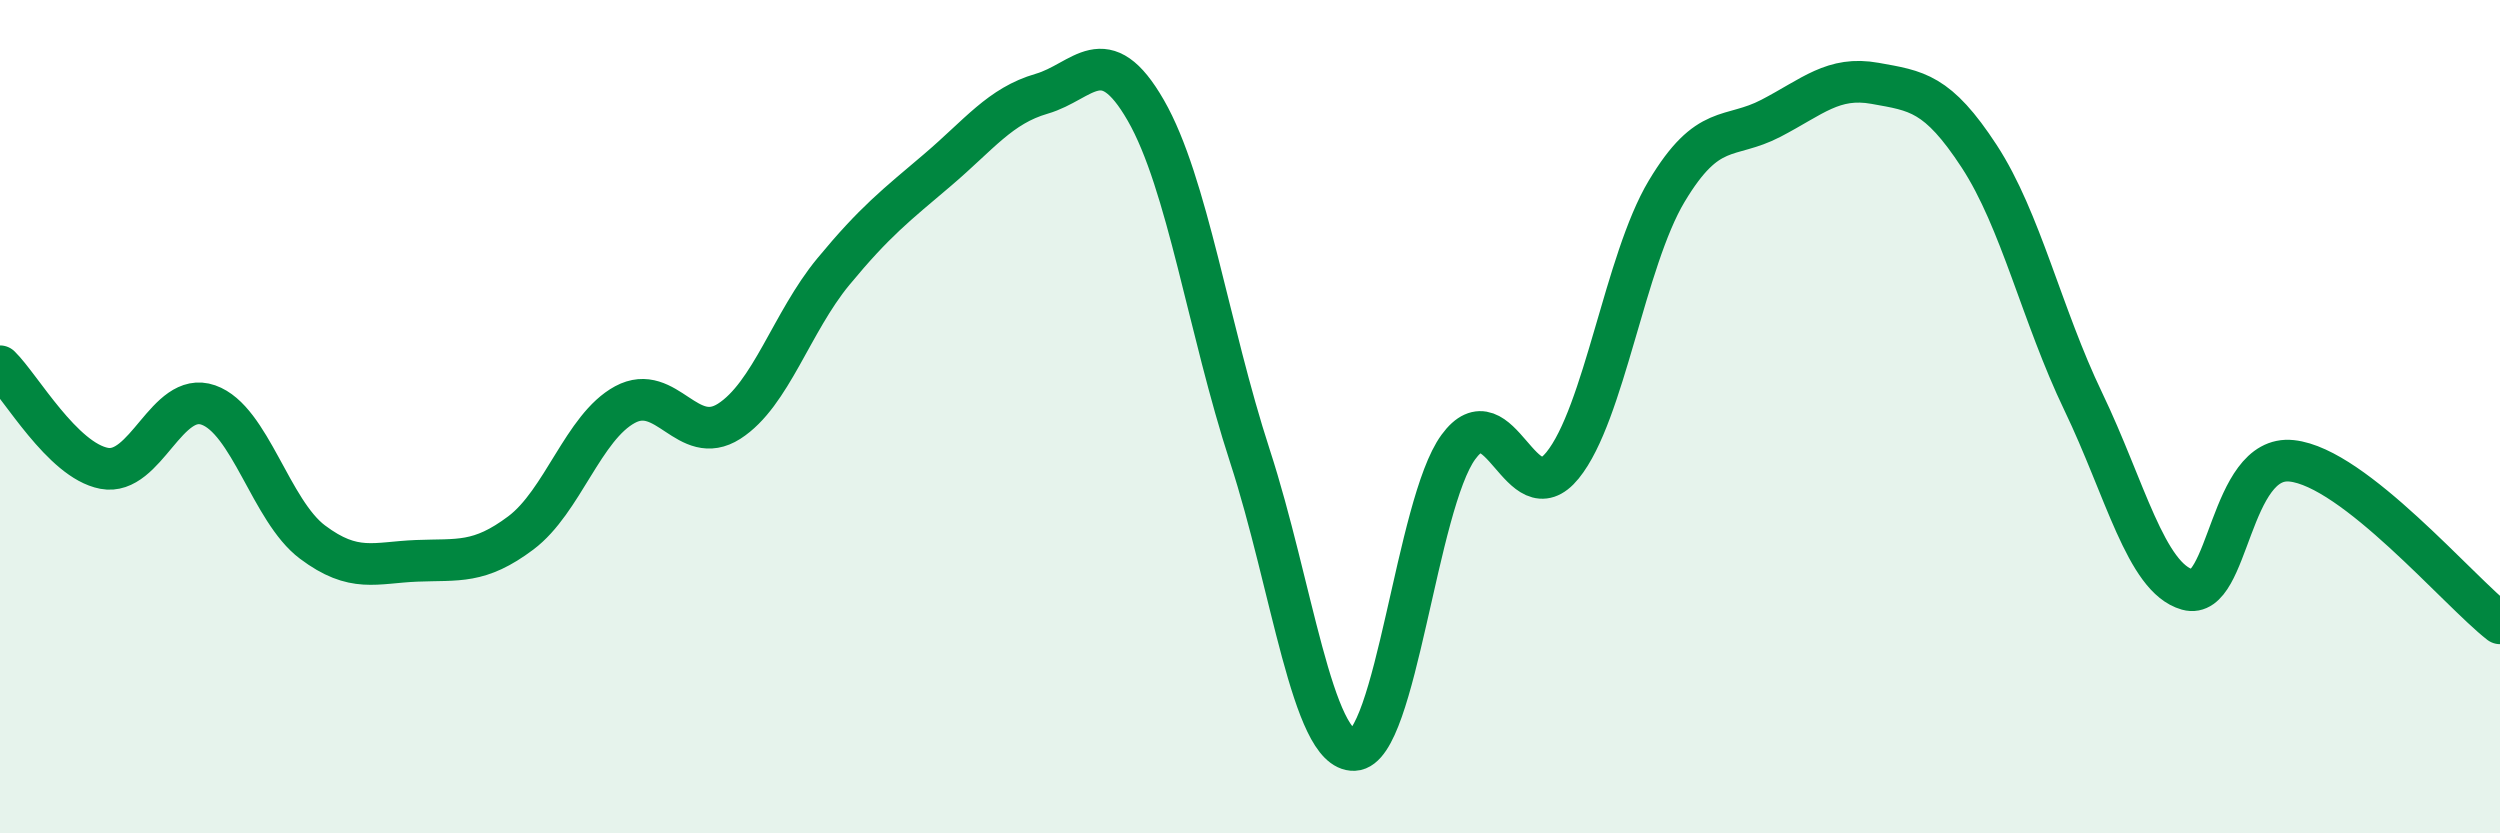 
    <svg width="60" height="20" viewBox="0 0 60 20" xmlns="http://www.w3.org/2000/svg">
      <path
        d="M 0,8.79 C 0.5,9.28 1.5,11.05 2.5,11.24 C 3.5,11.43 4,9.37 5,9.72 C 6,10.07 6.5,12.26 7.5,13.01 C 8.5,13.76 9,13.5 10,13.46 C 11,13.42 11.5,13.54 12.5,12.79 C 13.5,12.04 14,10.25 15,9.71 C 16,9.17 16.5,10.75 17.5,10.11 C 18.5,9.47 19,7.73 20,6.52 C 21,5.31 21.5,4.93 22.5,4.08 C 23.5,3.23 24,2.54 25,2.25 C 26,1.96 26.5,0.91 27.5,2.65 C 28.5,4.39 29,7.88 30,10.95 C 31,14.02 31.5,18.04 32.5,18 C 33.5,17.96 34,12.1 35,10.73 C 36,9.36 36.5,12.4 37.5,11.17 C 38.5,9.94 39,6.26 40,4.59 C 41,2.92 41.5,3.36 42.5,2.84 C 43.5,2.32 44,1.82 45,2 C 46,2.18 46.5,2.22 47.5,3.75 C 48.5,5.28 49,7.56 50,9.64 C 51,11.72 51.5,13.87 52.5,14.15 C 53.5,14.43 53.5,10.9 55,11.06 C 56.5,11.22 59,14.18 60,14.96L60 20L0 20Z"
        fill="#008740"
        opacity="0.1"
        stroke-linecap="round"
        stroke-linejoin="round"
      />
      <path
        d="M 0,8.79 C 0.5,9.28 1.5,11.05 2.5,11.24 C 3.5,11.43 4,9.37 5,9.72 C 6,10.07 6.5,12.26 7.5,13.01 C 8.5,13.76 9,13.5 10,13.46 C 11,13.42 11.5,13.54 12.5,12.79 C 13.5,12.04 14,10.25 15,9.71 C 16,9.17 16.5,10.75 17.5,10.11 C 18.5,9.47 19,7.73 20,6.52 C 21,5.31 21.5,4.93 22.5,4.08 C 23.5,3.23 24,2.54 25,2.25 C 26,1.96 26.5,0.91 27.5,2.65 C 28.5,4.39 29,7.88 30,10.95 C 31,14.02 31.5,18.04 32.5,18 C 33.5,17.96 34,12.1 35,10.73 C 36,9.36 36.5,12.4 37.5,11.17 C 38.5,9.94 39,6.26 40,4.59 C 41,2.92 41.5,3.36 42.5,2.84 C 43.5,2.32 44,1.82 45,2 C 46,2.18 46.5,2.22 47.5,3.75 C 48.5,5.28 49,7.56 50,9.64 C 51,11.72 51.5,13.87 52.5,14.15 C 53.5,14.43 53.5,10.9 55,11.06 C 56.5,11.22 59,14.18 60,14.96"
        stroke="#008740"
        stroke-width="1"
        fill="none"
        stroke-linecap="round"
        stroke-linejoin="round"
      />
    </svg>
  